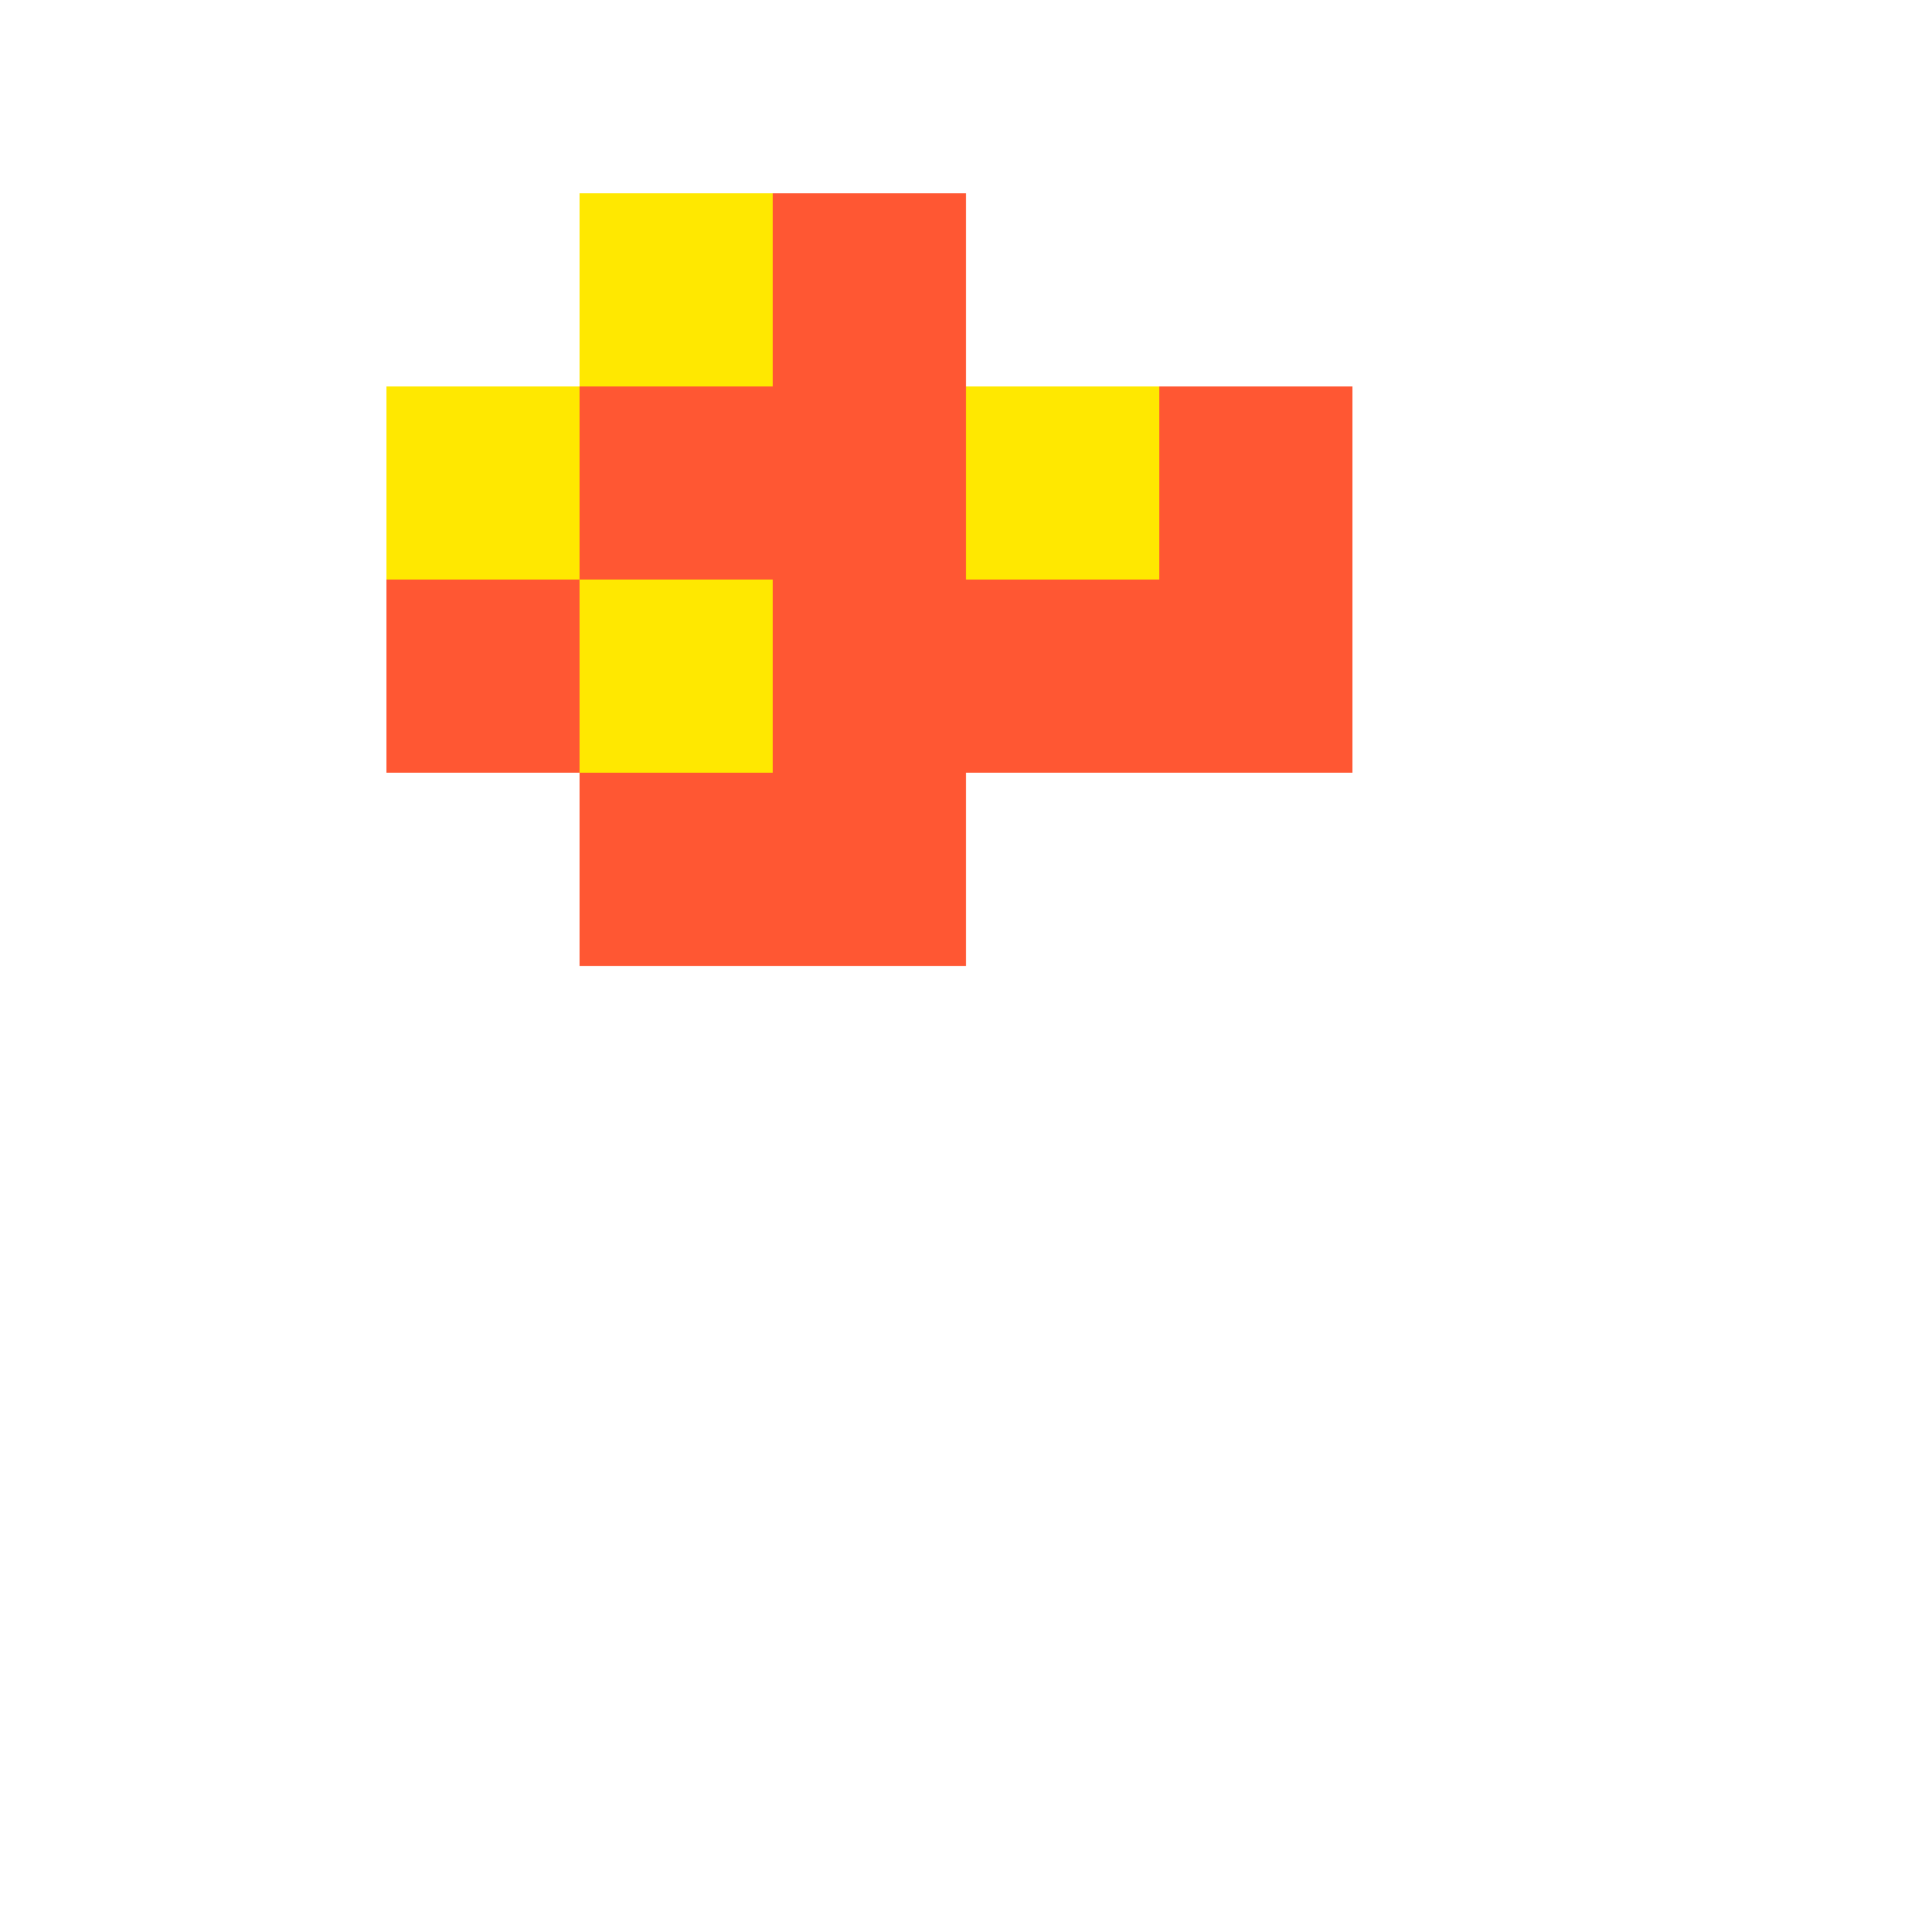 <!--

Generated by DrawGPT.
Free, open source, AI generated images in SVG, PNG, and HTML Canvas format.
https://drawgpt.ai

Created: 2024-02-19T12:21:31.162Z
Link: https://drawgpt.ai/prompt/165291/

-->
<svg xmlns="http://www.w3.org/2000/svg" xmlns:xlink="http://www.w3.org/1999/xlink" width="500" height="500"><defs/><g><rect fill="#FF5733" stroke="none" x="100" y="100" width="100" height="100"/><rect fill="#FF5733" stroke="none" x="150" y="50" width="100" height="100"/><rect fill="#FF5733" stroke="none" x="250" y="100" width="100" height="100"/><rect fill="#FF5733" stroke="none" x="150" y="150" width="100" height="100"/><rect fill="#FFE800" stroke="none" x="100" y="100" width="50" height="50"/><rect fill="#FFE800" stroke="none" x="250" y="100" width="50" height="50"/><rect fill="#FFE800" stroke="none" x="150" y="50" width="50" height="50"/><rect fill="#FFE800" stroke="none" x="150" y="150" width="50" height="50"/></g></svg>